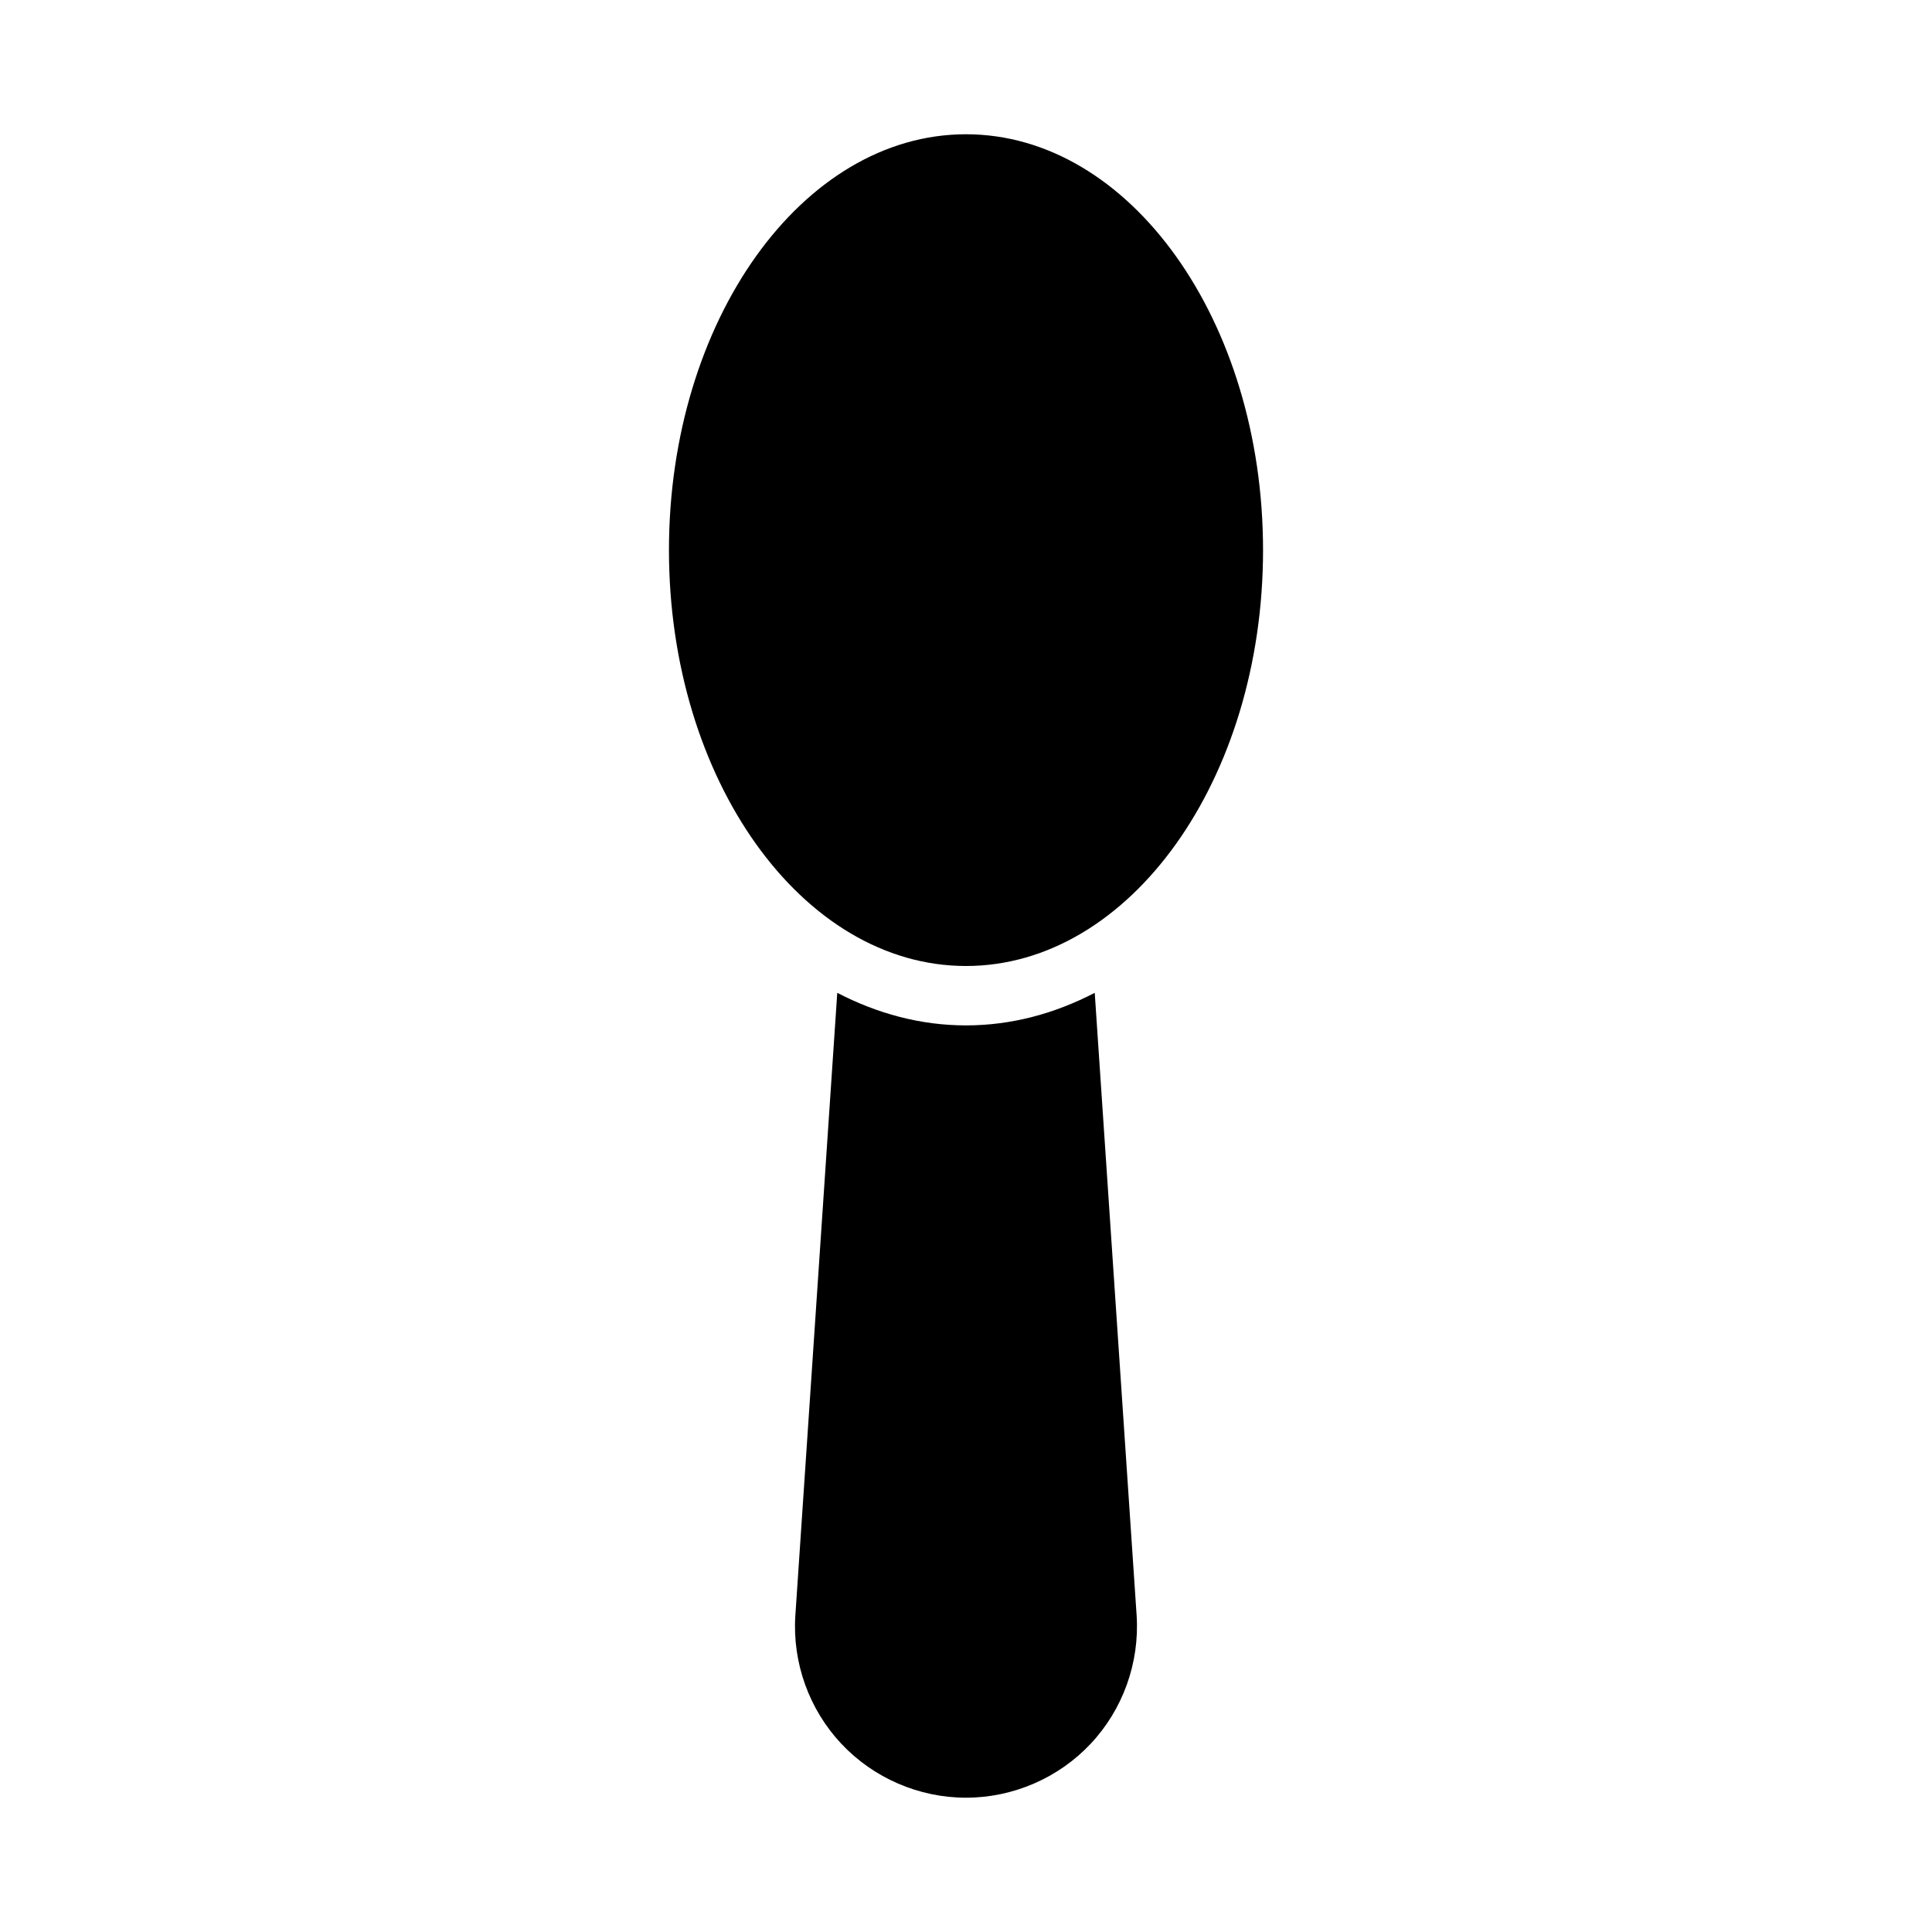 <?xml version="1.0" encoding="UTF-8"?>
<!-- Uploaded to: ICON Repo, www.svgrepo.com, Generator: ICON Repo Mixer Tools -->
<svg fill="#000000" width="800px" height="800px" version="1.1" viewBox="144 144 512 512" xmlns="http://www.w3.org/2000/svg">
 <g>
  <path d="m400 179.58c-43.402 0-78.719 49.438-78.719 110.21 0 60.773 35.316 110.21 78.719 110.21s78.719-49.438 78.719-110.21c0-60.77-35.316-110.21-78.719-110.21z"/>
  <path d="m400 415.74c-12.043 0-23.52-3.133-34.117-8.633l-11.117 165.15c-0.777 12.438 3.668 24.785 12.191 33.855 8.535 9.086 20.578 14.297 33.043 14.297 12.461 0 24.508-5.211 33.039-14.297 8.527-9.07 12.969-21.418 12.184-33.934l-11.109-165.07c-10.598 5.5-22.074 8.633-34.113 8.633z"/>
 </g>
</svg>